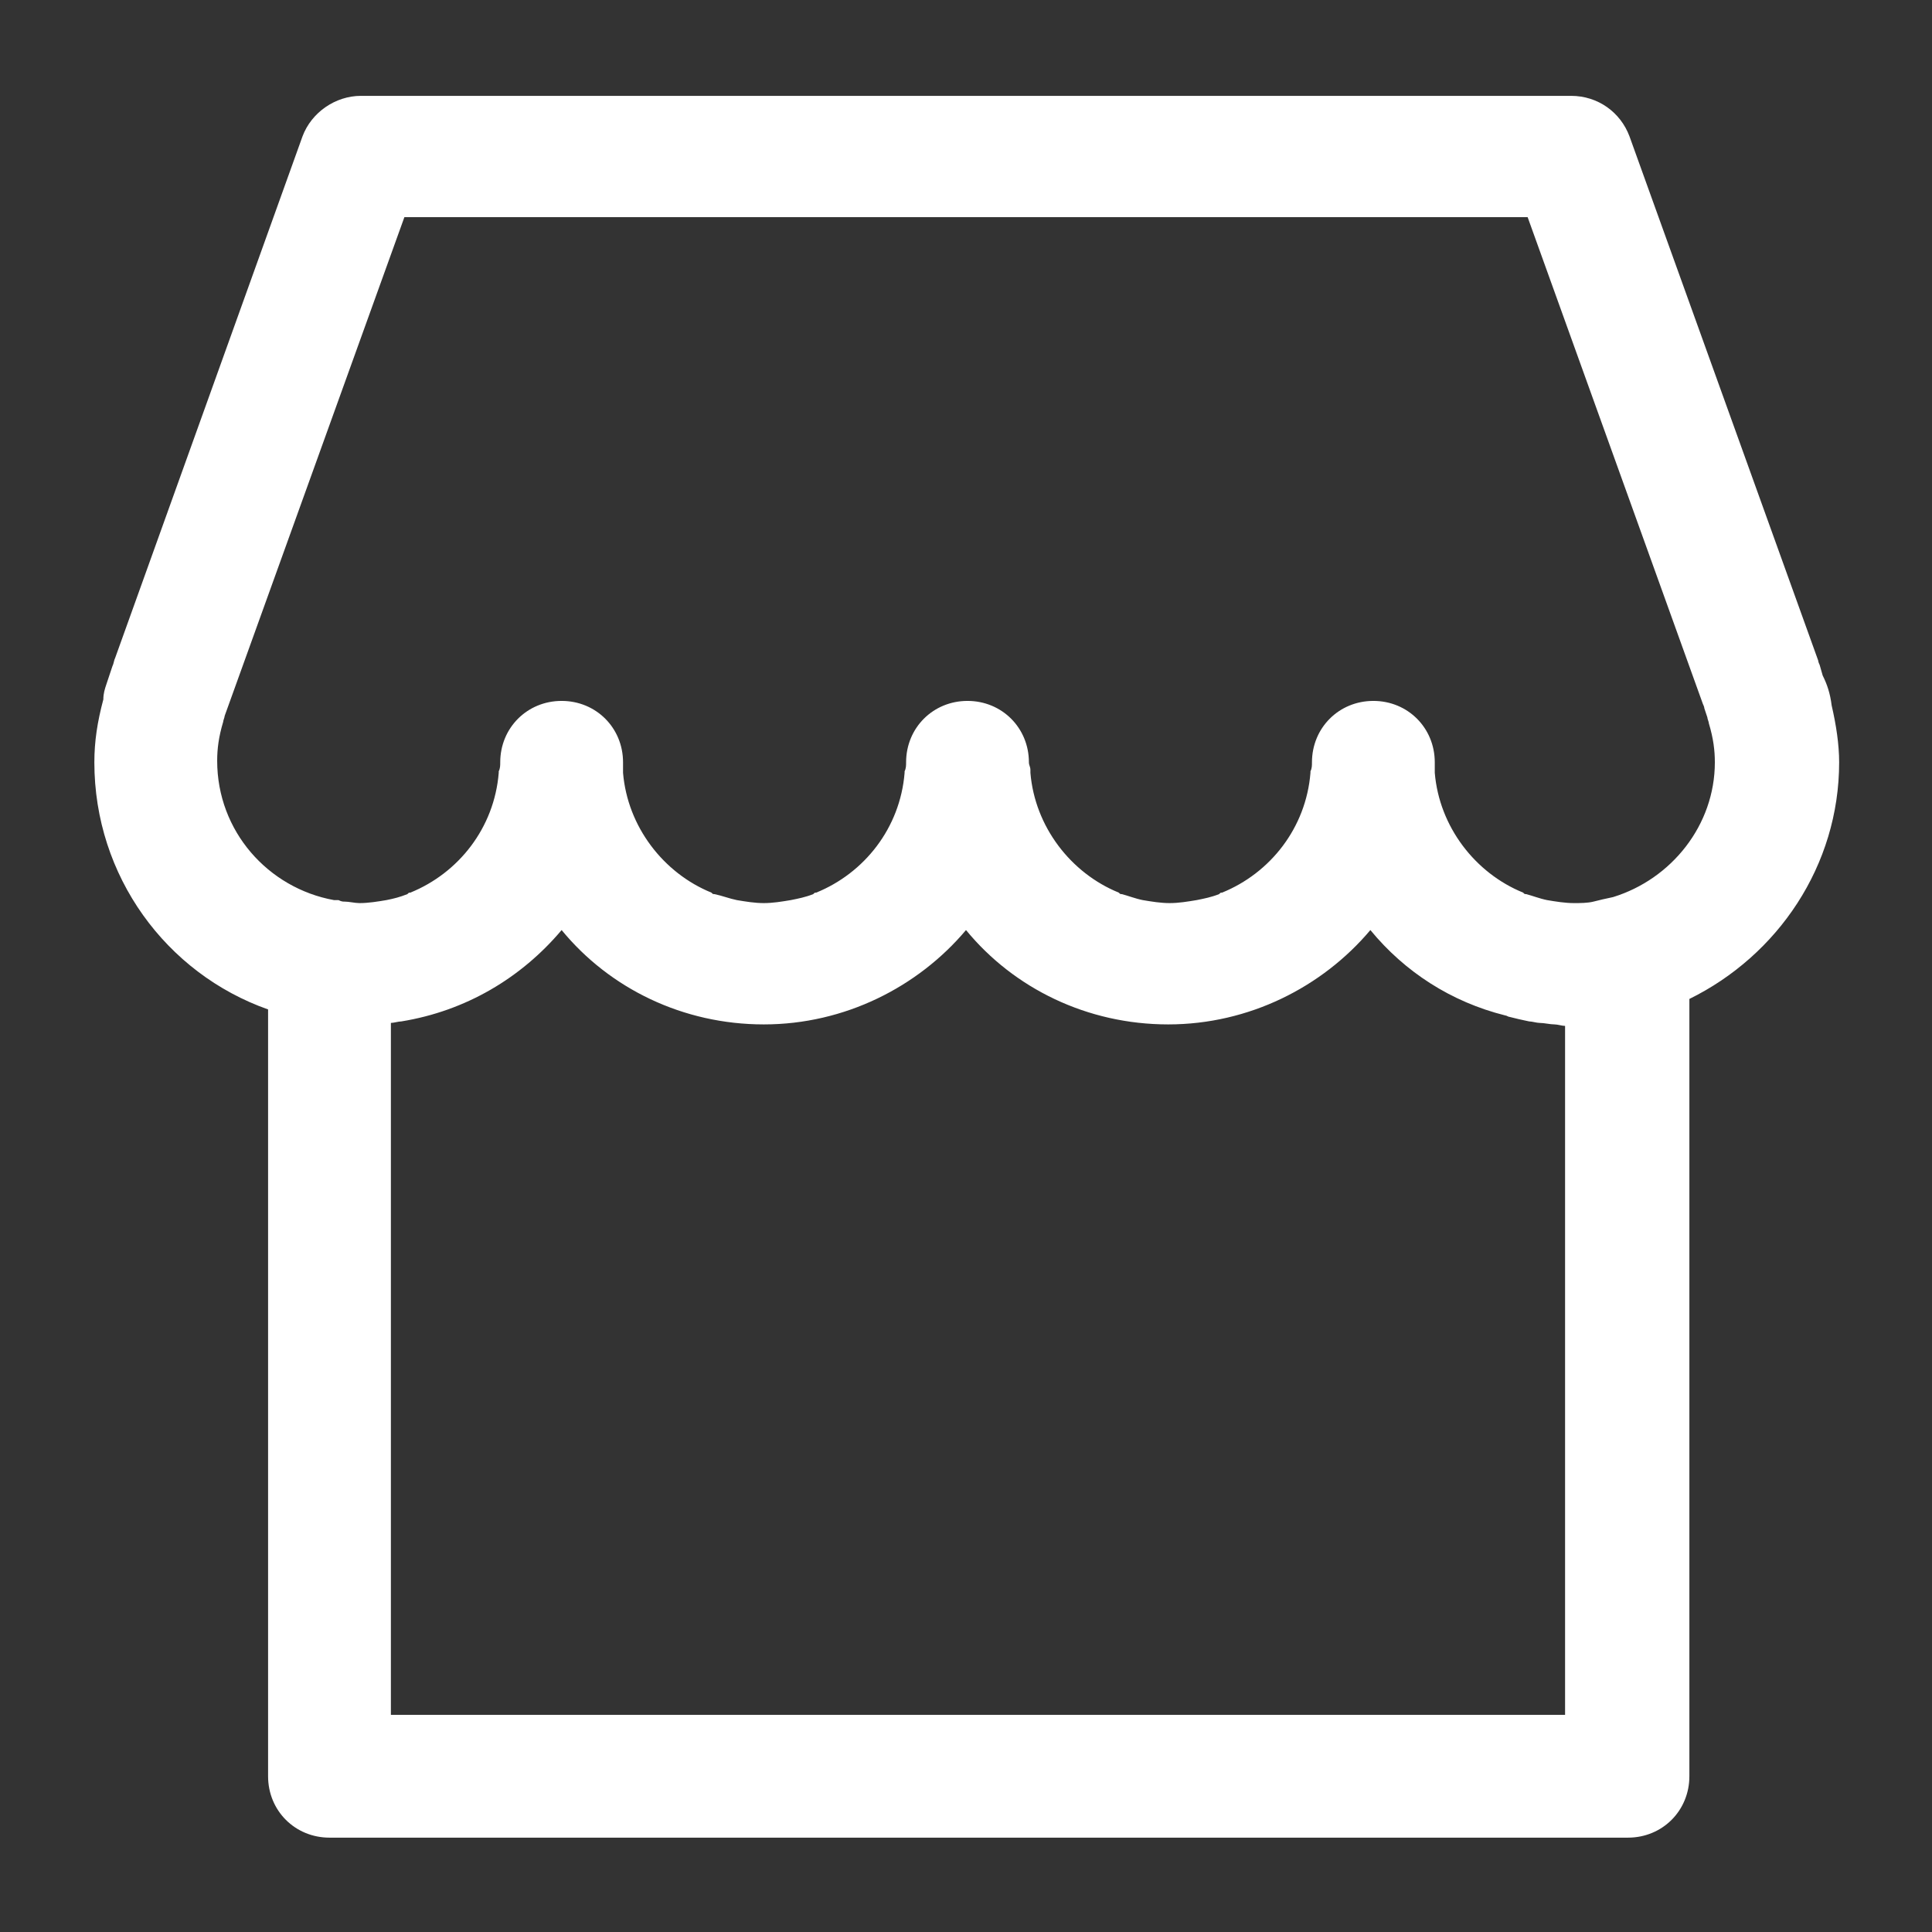 <?xml version="1.0" encoding="utf-8"?>
<svg xmlns="http://www.w3.org/2000/svg" xmlns:xlink="http://www.w3.org/1999/xlink" version="1.1" viewBox="0 0 129 129" enable-background="new 0 0 129 129" width="512px" height="512px">
  <rect x="0" y="0" width="129" height="129" fill="#333333" stroke="none"/>
  <g>
    <g>
      <path d="m121.7,45.1l-.2-.7c0,0-0.1-0.2-0.1-0.3l-12.6-35c-0.6-1.6-2.1-2.7-3.9-2.7h-80.8c-1.7,0-3.3,1.1-3.9,2.7l-12.5,34.8c-0.1,0.2-0.1,0.4-0.2,0.6l-.4,1.2c-0.1,0.3-0.2,0.6-0.2,1-0.4,1.5-0.6,2.8-0.6,4.2 0,7.6 4.8,14.1 11.6,16.5v51.2c0,2.3 1.8,4.1 4.1,4.1h86.7c2.3,0 4.1-1.8 4.1-4.1v-51.9c5.9-2.9 10-8.9 10-15.8 0-1.2-0.2-2.5-0.5-3.8-0.1-0.8-0.3-1.4-0.6-2zm-17.2,69.4h-78.4v-46.2c0.2,0 0.5-0.1 0.7-0.1 4.3-0.7 8-2.9 10.7-6.1 3.2,3.9 8.1,6.3 13.5,6.3 5.4,0 10.3-2.5 13.5-6.3 3.2,3.9 8.1,6.3 13.5,6.3s10.3-2.5 13.5-6.3c2.3,2.8 5.4,4.8 9,5.7 0.1,0 0.2,0.1 0.3,0.1 0.4,0.1 0.8,0.2 1.3,0.3 0.2,0 0.5,0.1 0.7,0.1 0.3,0 0.7,0.1 1,0.1 0.2,0 0.5,0.1 0.7,0.1v46zm3.2-54.6c-0.1,0-0.1,0 0,0-0.5,0.1-0.9,0.2-1.3,0.3-0.4,0.1-0.9,0.1-1.3,0.1-0.6,0-1.2-0.1-1.8-0.2-0.5-0.1-1-0.3-1.4-0.4-0.1,0-0.1,0-0.2-0.1-3.2-1.3-5.6-4.4-5.9-8 0-0.1 0-0.2 0-0.2 0-0.2 0-0.3 0-0.5 0-2.3-1.8-4.1-4.1-4.1s-4.1,1.8-4.1,4.1c0,0.2 0,0.4-0.1,0.6 0,0 0,0.1 0,0.1-0.3,3.7-2.7,6.7-5.9,8-0.1,0-0.1,0-0.2,0.1-0.5,0.2-1,0.3-1.5,0.4-0.6,0.1-1.2,0.2-1.8,0.2-0.6,0-1.2-0.1-1.8-0.2-0.5-0.1-1-0.3-1.4-0.4-0.1,0-0.1,0-0.2-0.1-3.2-1.3-5.6-4.4-5.9-8 0-0.1 0-0.1 0-0.2 0-0.2-0.1-0.3-0.1-0.5 0-2.3-1.8-4.1-4.1-4.1-2.3,0-4.1,1.8-4.1,4.1 0,0.2 0,0.4-0.1,0.6 0,0 0,0.1 0,0.1-0.3,3.7-2.7,6.7-5.9,8-0.1,0-0.1,0-0.2,0.1-0.5,0.2-1,0.3-1.5,0.4-0.6,0.1-1.2,0.2-1.8,0.2-0.6,0-1.2-0.1-1.8-0.2-0.5-0.1-1-0.3-1.5-0.4-0.1,0-0.1,0-0.2-0.1-3.2-1.3-5.6-4.4-5.9-8 0-0.1 0-0.2 0-0.2 0-0.2 0-0.3 0-0.5 0-2.3-1.8-4.1-4.1-4.1s-4.1,1.8-4.1,4.1c0,0.2 0,0.4-0.1,0.6 0,0 0,0.1 0,0.1-0.3,3.7-2.7,6.7-5.9,8-0.1,0-0.1,0-0.2,0.1-0.5,0.2-0.9,0.3-1.4,0.4-0.6,0.1-1.2,0.2-1.8,0.2-0.3,0-0.7-0.1-1-0.1-0.1,0-0.2,0-0.4-0.1-0.1,0-0.2,0-0.3,0-4.4-0.8-7.8-4.6-7.8-9.3 0-0.8 0.1-1.6 0.4-2.6 0-0.1 0.1-0.3 0.1-0.4l12-33.3h75l11.7,32.5c0,0 0.1,0.2 0.1,0.3l.2,.6c0,0.1 0.1,0.3 0.1,0.4 0.3,1 0.4,1.8 0.4,2.6 0,4.2-2.9,7.8-6.8,9z" fill="#FFFFFF"/>
    </g>
  </g>
</svg>
